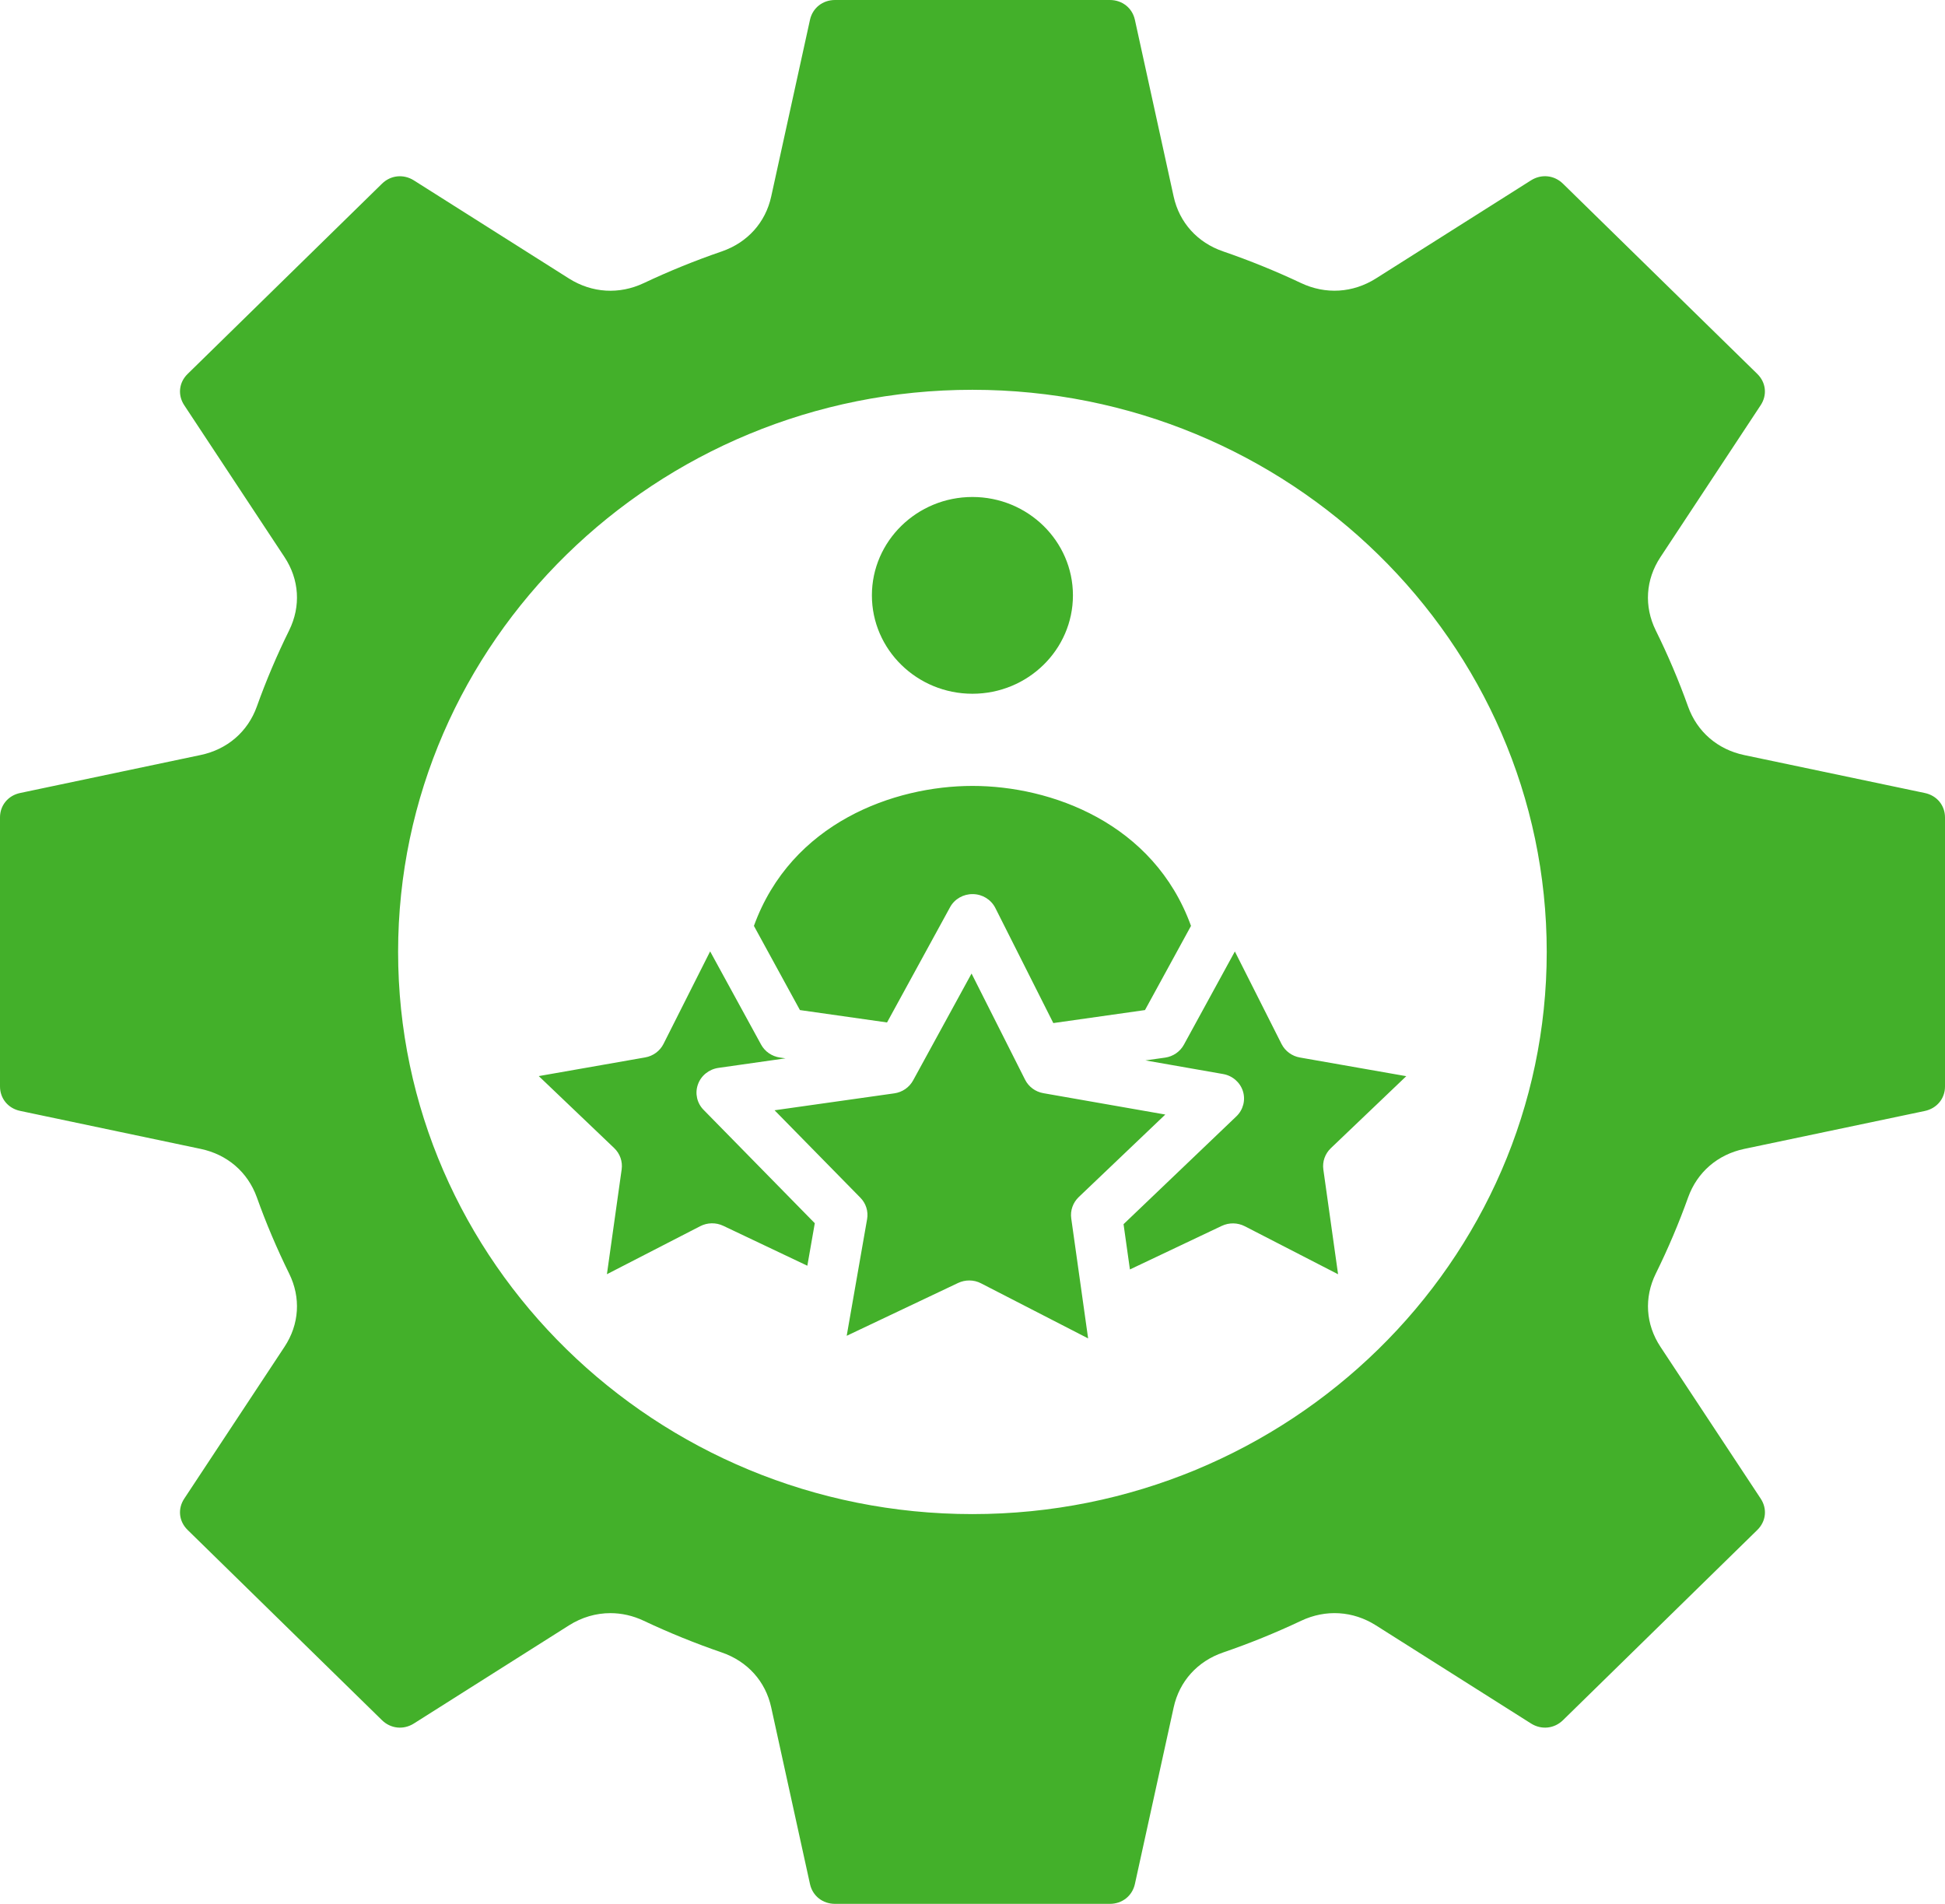 <?xml version="1.0" encoding="UTF-8"?> <svg xmlns="http://www.w3.org/2000/svg" width="47" height="46" viewBox="0 0 47 46" fill="none"><path id="Vector" fill-rule="evenodd" clip-rule="evenodd" d="M42.546 9.79C42.708 9.544 42.675 9.241 42.464 9.034L37.768 4.438C37.557 4.231 37.247 4.199 36.995 4.358L33.247 6.729C32.692 7.079 32.034 7.12 31.439 6.839C30.827 6.55 30.194 6.293 29.556 6.074C28.934 5.861 28.498 5.377 28.36 4.746L27.424 0.478C27.361 0.192 27.118 0 26.819 0H20.178C19.879 0 19.637 0.192 19.573 0.478L18.636 4.747C18.498 5.378 18.061 5.861 17.441 6.075C16.802 6.294 16.169 6.551 15.557 6.84C14.963 7.121 14.305 7.08 13.75 6.73L10.002 4.359C9.751 4.2 9.44 4.232 9.23 4.439L4.534 9.035C4.322 9.242 4.29 9.545 4.452 9.791L6.875 13.46C7.233 14.002 7.274 14.647 6.988 15.229C6.692 15.828 6.429 16.448 6.206 17.072C5.988 17.68 5.493 18.107 4.849 18.242L0.487 19.16C0.196 19.221 0 19.458 0 19.75V26.25C0 26.542 0.196 26.78 0.487 26.841L4.849 27.759C5.493 27.894 5.987 28.32 6.206 28.928C6.429 29.554 6.693 30.174 6.988 30.773C7.274 31.354 7.233 31.999 6.875 32.541L4.452 36.21C4.29 36.455 4.322 36.759 4.534 36.966L9.23 41.562C9.441 41.769 9.751 41.801 10.002 41.642L13.75 39.271C14.06 39.075 14.403 38.976 14.749 38.976C15.022 38.976 15.296 39.037 15.557 39.161C16.169 39.45 16.803 39.707 17.441 39.926C18.063 40.14 18.499 40.623 18.636 41.254L19.573 45.522C19.636 45.808 19.879 46 20.178 46H26.819C27.118 46 27.36 45.808 27.424 45.522L28.361 41.254C28.499 40.623 28.935 40.139 29.557 39.926C30.196 39.707 30.829 39.45 31.44 39.161C32.035 38.88 32.693 38.92 33.248 39.271L36.996 41.642C37.247 41.801 37.558 41.769 37.769 41.562L42.465 36.966C42.676 36.759 42.709 36.456 42.547 36.21L40.124 32.541C39.766 31.999 39.725 31.354 40.011 30.773C40.307 30.173 40.57 29.553 40.793 28.93C41.012 28.321 41.507 27.894 42.15 27.759L46.511 26.843C46.804 26.781 47 26.543 47 26.251V19.751C47 19.459 46.804 19.221 46.511 19.16L42.149 18.244C41.505 18.108 41.011 17.682 40.792 17.073C40.569 16.449 40.306 15.829 40.01 15.231C39.724 14.649 39.765 14.004 40.123 13.462L42.546 9.79ZM29.875 26.974C30.041 26.816 30.102 26.581 30.035 26.366C29.967 26.15 29.781 25.989 29.554 25.95L27.678 25.621L28.153 25.554C28.347 25.527 28.516 25.41 28.608 25.242L29.84 22.989L30.968 25.225C31.055 25.396 31.22 25.518 31.412 25.551L33.982 26.002L32.159 27.742C32.019 27.876 31.951 28.067 31.978 28.257L32.334 30.788L30.08 29.628C29.906 29.539 29.701 29.536 29.524 29.619L27.304 30.672L27.15 29.578L29.875 26.974ZM21.61 26.417C21.804 26.39 21.973 26.273 22.065 26.104L23.477 23.522L24.77 26.086C24.856 26.258 25.021 26.38 25.213 26.413L28.159 26.929L26.066 28.924C25.927 29.058 25.859 29.249 25.886 29.438L26.294 32.338L23.708 31.008C23.619 30.961 23.52 30.938 23.422 30.938C23.33 30.938 23.238 30.958 23.153 30.998L20.46 32.275L20.953 29.457C20.986 29.268 20.926 29.075 20.79 28.938L18.717 26.826L21.61 26.417ZM16.864 26.205C16.789 26.418 16.842 26.655 17.003 26.817L19.689 29.555L19.509 30.582L17.476 29.617C17.3 29.534 17.094 29.537 16.92 29.627L14.666 30.787L15.022 28.255C15.049 28.065 14.982 27.874 14.842 27.74L13.019 26L15.589 25.549C15.781 25.516 15.947 25.394 16.033 25.223L17.16 22.987L18.392 25.24C18.484 25.408 18.653 25.524 18.847 25.552L18.982 25.571L17.359 25.802C17.129 25.836 16.938 25.991 16.864 26.205ZM28.78 22.371L27.668 24.405L25.453 24.719L24.052 21.938C23.95 21.736 23.741 21.606 23.51 21.603C23.28 21.599 23.065 21.721 22.957 21.921L21.435 24.704L19.33 24.405L18.218 22.371C19.121 19.881 21.602 18.989 23.498 18.989C25.395 18.988 27.877 19.881 28.78 22.371ZM23.498 16.762C22.159 16.762 21.069 15.696 21.069 14.385C21.069 13.074 22.159 12.008 23.498 12.008C24.838 12.008 25.927 13.074 25.927 14.385C25.927 15.696 24.838 16.762 23.498 16.762ZM23.498 9.418C31.151 9.418 37.376 15.511 37.376 23C37.376 30.489 31.15 36.583 23.498 36.583C15.846 36.583 9.62 30.489 9.62 23C9.621 15.511 15.846 9.418 23.498 9.418Z" fill="#43B02A"></path></svg> 